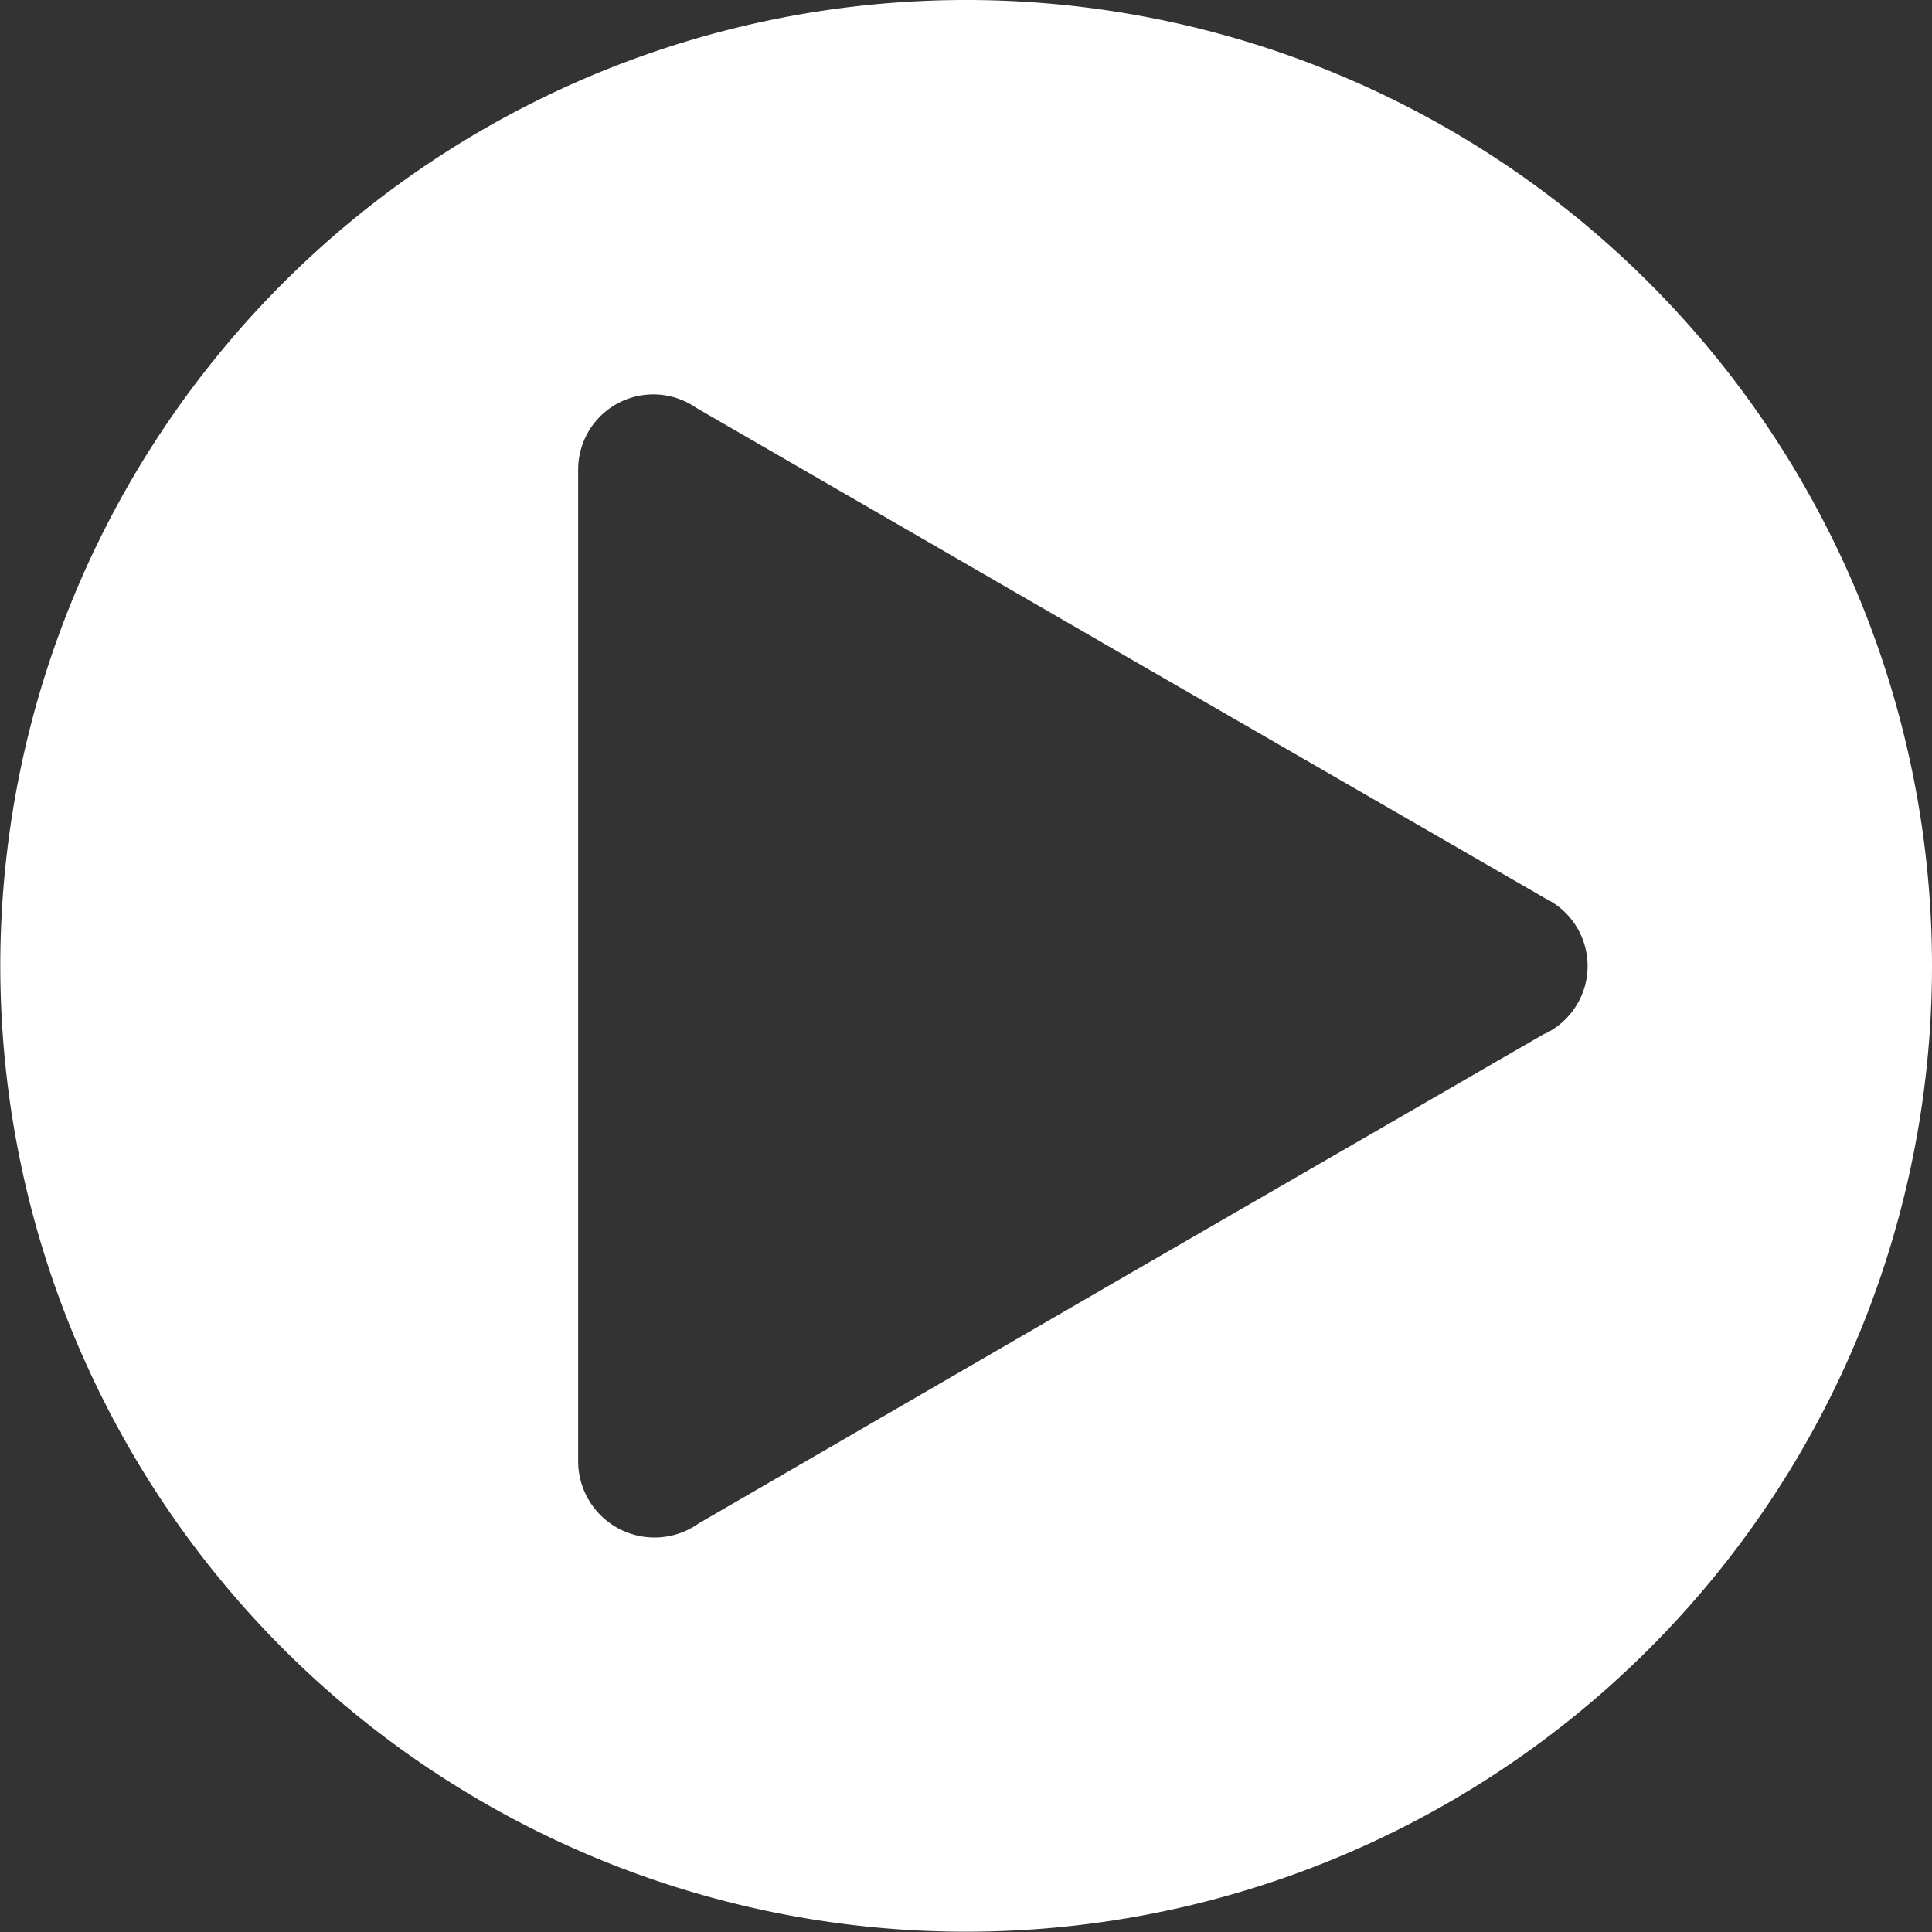 <svg xmlns="http://www.w3.org/2000/svg" viewBox="0 0 65.53 65.53">
    <rect x="0" y="0" width="65.53" height="65.53" fill="#333333" stroke="none"/>
    <defs>
        <style>.cls-1{fill:#fff;fill-rule:evenodd;}</style>
    </defs>
    <g id="Capa_2" data-name="Capa 2">
        <g id="Capa_1-2" data-name="Capa 1">
            <path id="_Trazado_compuesto_" data-name="&lt;Trazado compuesto&gt;" class="cls-1" d="M32.76,0A32.76,32.76,0,1,0,65.53,32.76,32.76,32.76,0,0,0,32.76,0ZM52.39,35.06,38,43.38l-14.3,8.29h0a2.59,2.59,0,0,1-4.09-2.06s0,0,0,.06V15.95a2.55,2.55,0,0,1,4-2.12L38,22.15l14.41,8.32a2.55,2.55,0,0,1,0,4.59Z"/>
        </g>
    </g>
</svg>